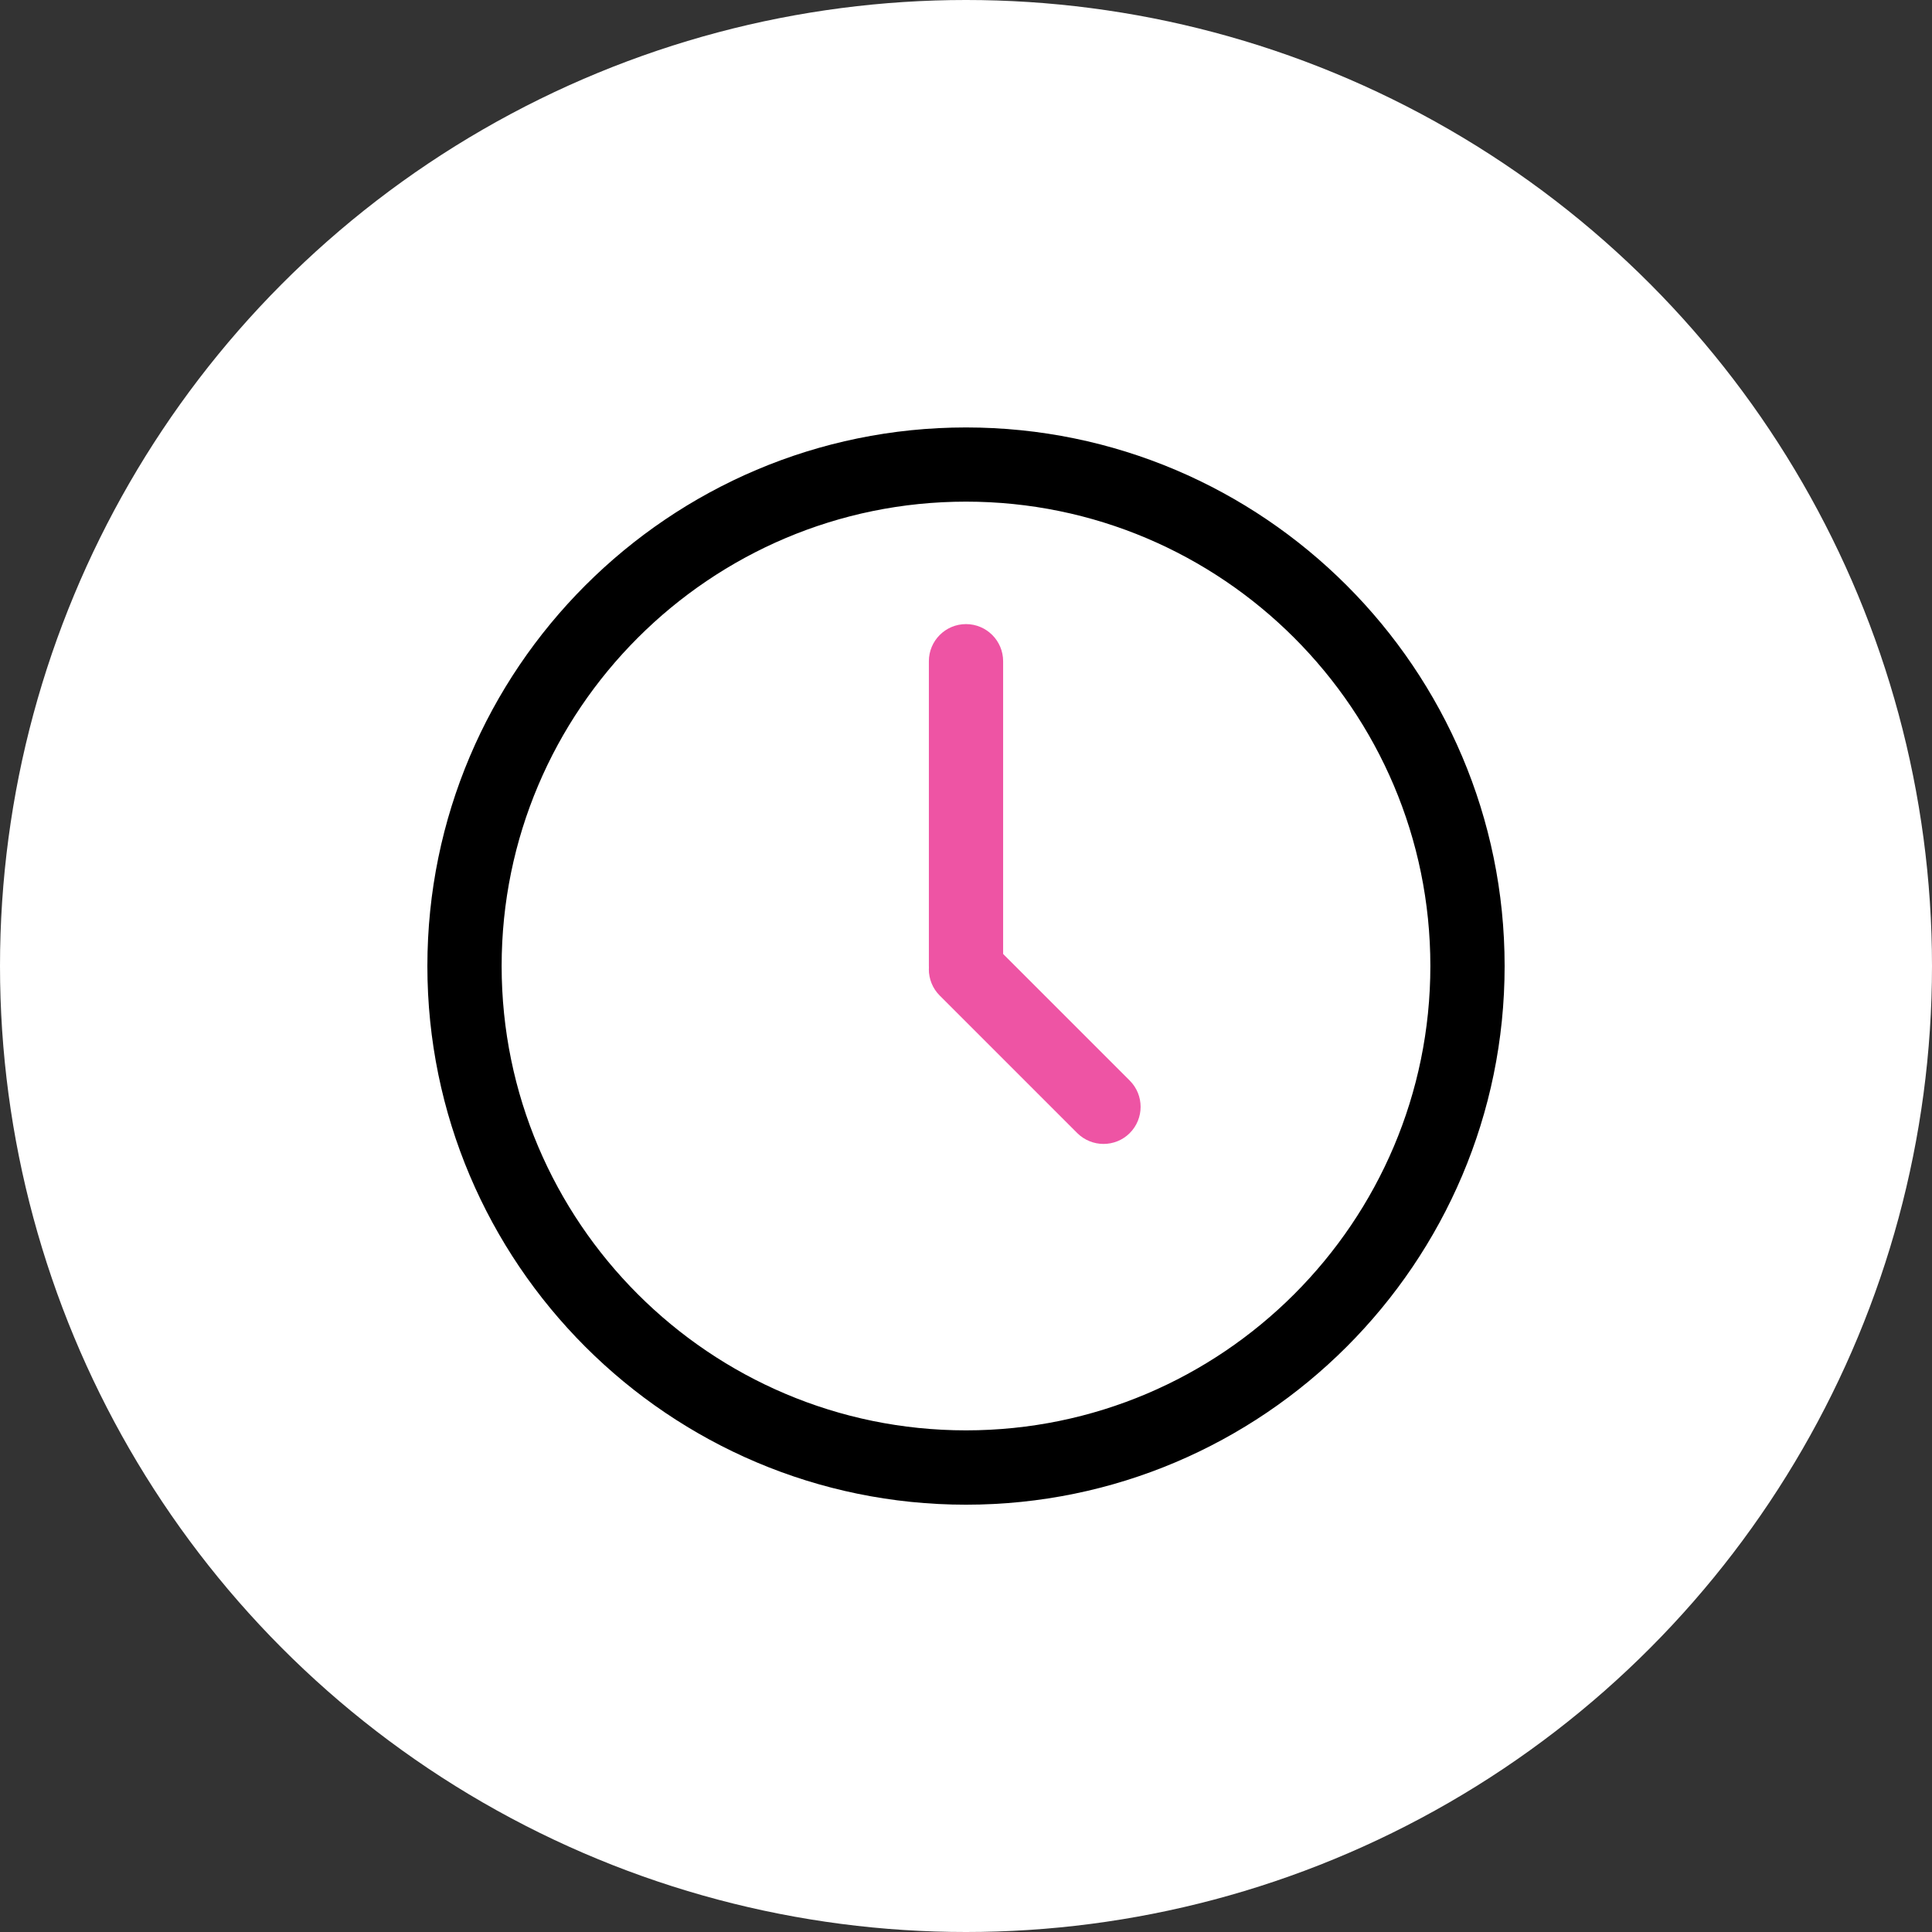 <?xml version="1.0" encoding="UTF-8"?>
<svg id="Calque_1" data-name="Calque 1" xmlns="http://www.w3.org/2000/svg" viewBox="0 0 260.16 260.16">
  <rect x="0" y="0" width="260.16" height="260.16" fill="#333333" stroke="none"/>
  <circle cx="130.08" cy="130.08" r="130.08" fill="#fff"/>
  <g>
    <g>
      <circle cx="130.08" cy="130.08" r="67.53" fill="#fff"/>
      <path d="M130.08,202.62c-40,0-72.53-32.54-72.53-72.53s32.54-72.53,72.53-72.53,72.53,32.54,72.53,72.53-32.54,72.53-72.53,72.53ZM130.08,67.55c-34.48,0-62.53,28.05-62.53,62.53s28.05,62.53,62.53,62.53,62.53-28.05,62.53-62.53-28.05-62.53-62.53-62.53Z"/>
    </g>
    <path d="M130.08,135.08c-2.76,0-5-2.24-5-5v-41.04c0-2.76,2.24-5,5-5s5,2.24,5,5v41.04c0,2.76-2.24,5-5,5Z" fill="#ee54a4"/>
    <path d="M148.6,154.04c-1.28,0-2.56-.49-3.54-1.46l-18.52-18.52c-1.95-1.95-1.95-5.12,0-7.07,1.95-1.95,5.12-1.95,7.07,0l18.52,18.52c1.95,1.95,1.95,5.12,0,7.07-.98.98-2.26,1.46-3.54,1.46Z" fill="#ee54a4"/>
  </g>
</svg>